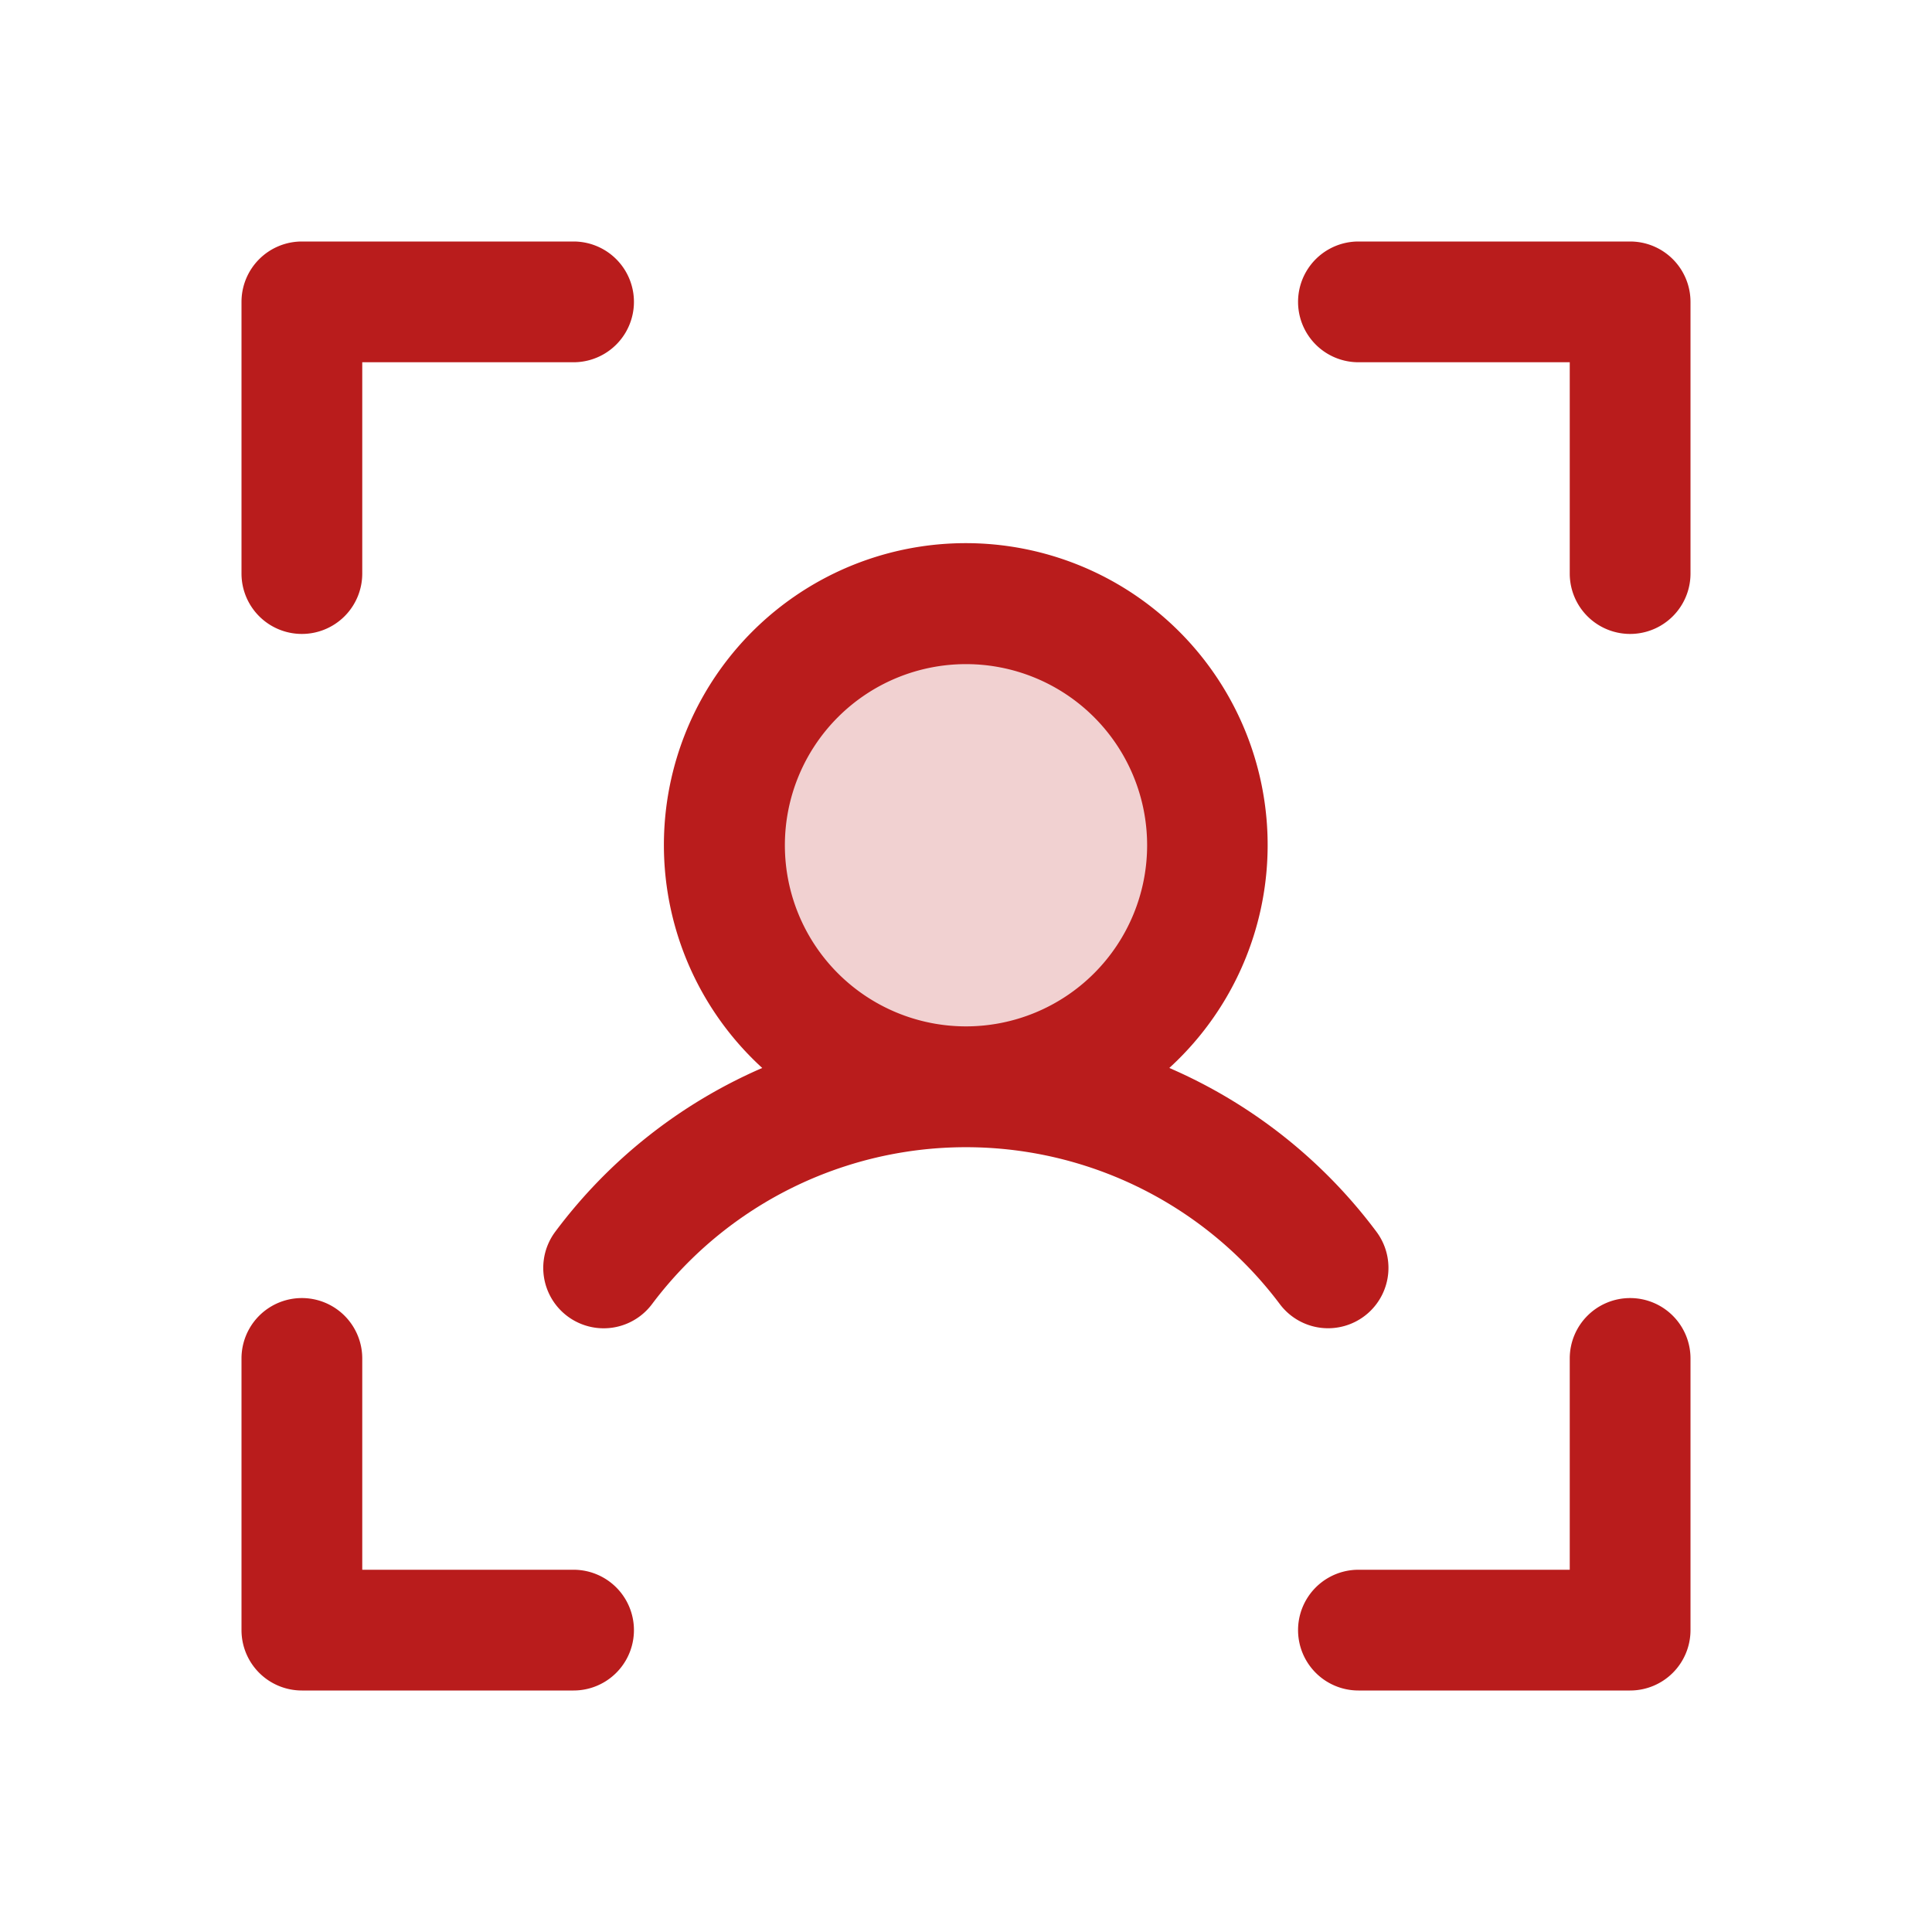 <svg xmlns="http://www.w3.org/2000/svg" fill="#b91c1c" viewBox="0 0 256 256"><path d="M160 112a32 32 0 1 1-32-32 32 32 0 0 1 32 32Z" opacity=".2"/><path d="M224 40v36a8 8 0 0 1-16 0V48h-28a8 8 0 0 1 0-16h36a8 8 0 0 1 8 8Zm-8 132a8 8 0 0 0-8 8v28h-28a8 8 0 0 0 0 16h36a8 8 0 0 0 8-8v-36a8 8 0 0 0-8-8ZM76 208H48v-28a8 8 0 0 0-16 0v36a8 8 0 0 0 8 8h36a8 8 0 0 0 0-16ZM40 84a8 8 0 0 0 8-8V48h28a8 8 0 0 0 0-16H40a8 8 0 0 0-8 8v36a8 8 0 0 0 8 8Zm136 92a8 8 0 0 1-6.41-3.19 52 52 0 0 0-83.2 0 8 8 0 1 1-12.8-9.62A67.94 67.94 0 0 1 101 141.51a40 40 0 1 1 53.94 0 67.94 67.94 0 0 1 27.43 21.68A8 8 0 0 1 176 176Zm-48-40a24 24 0 1 0-24-24 24 24 0 0 0 24 24Z"/></svg>